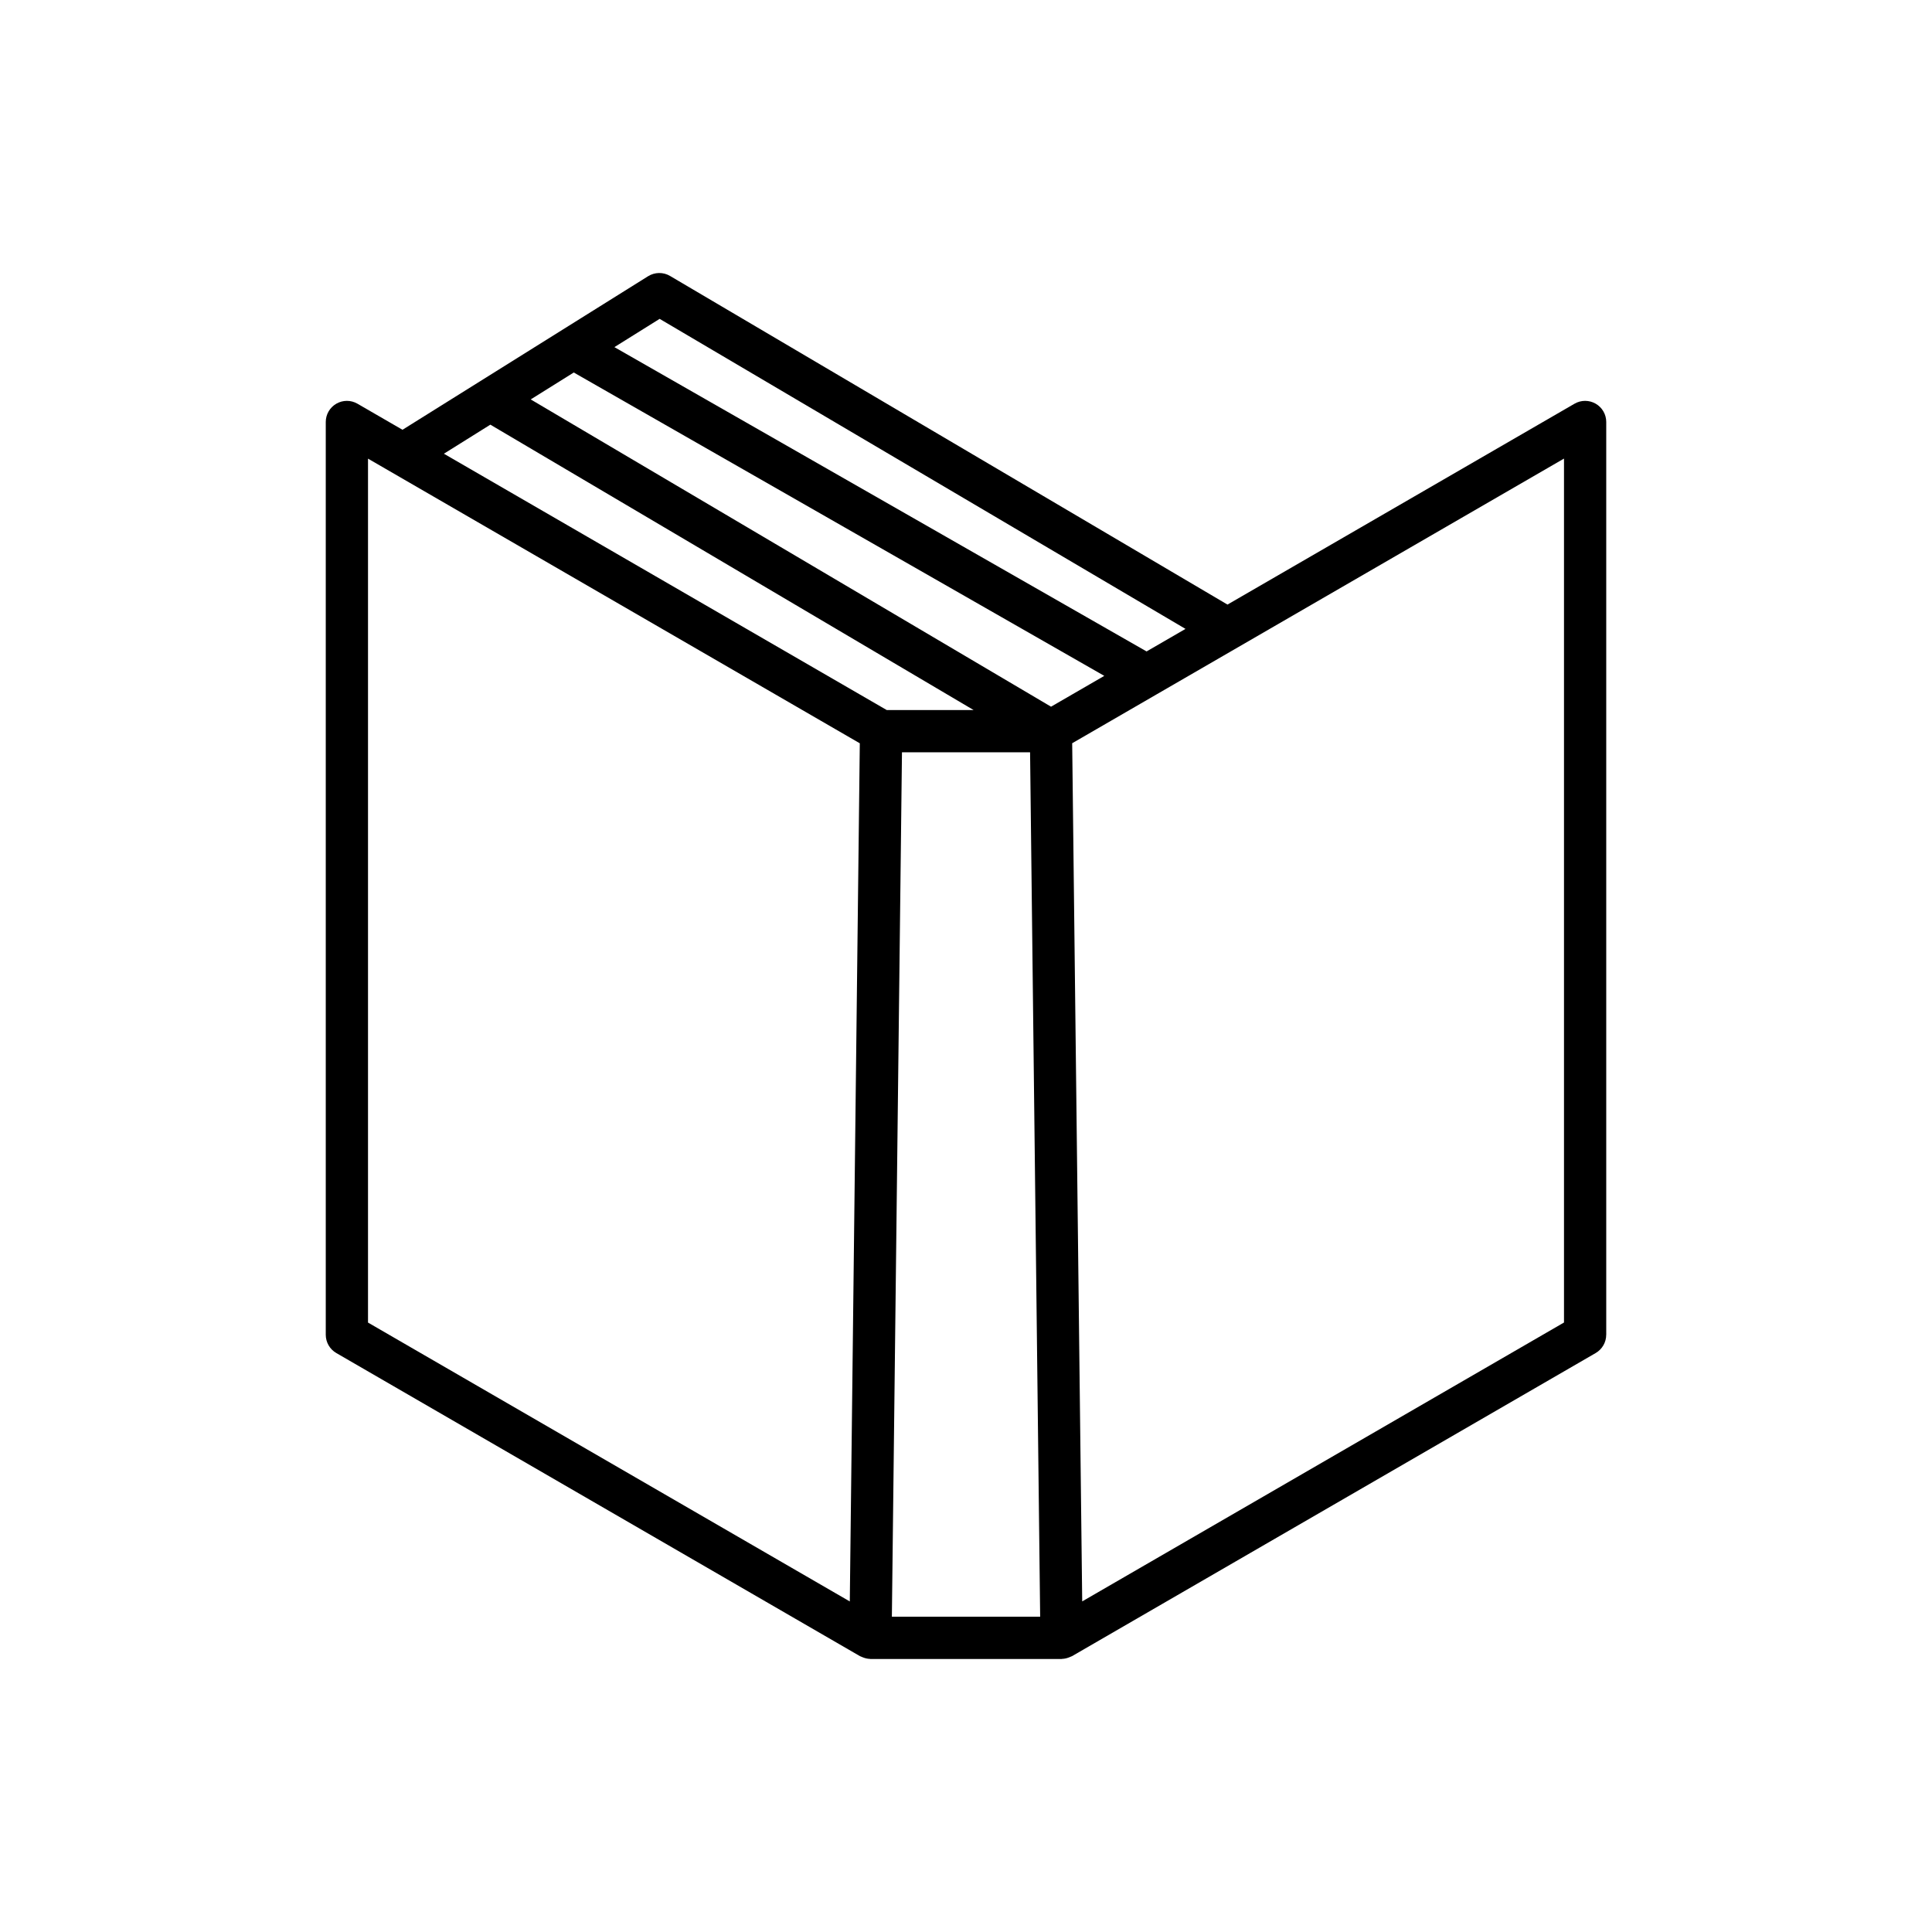 <?xml version="1.0" encoding="UTF-8"?>
<!-- Uploaded to: ICON Repo, www.svgrepo.com, Generator: ICON Repo Mixer Tools -->
<svg fill="#000000" width="800px" height="800px" version="1.1" viewBox="144 144 512 512" xmlns="http://www.w3.org/2000/svg">
 <path d="m569.67 497.72v-241.89c0-2-1.066-3.852-2.801-4.848-1.738-1-3.863-1-5.602 0.004l-91.973 53.234-147.73-87.094c-1.797-1.062-4.035-1.027-5.812 0.074l-65.086 40.695-11.934-6.906c-1.738-1.008-3.863-1.008-5.602-0.004-1.734 0.996-2.801 2.848-2.801 4.848v241.89c0 2 1.066 3.844 2.793 4.844l138.76 80.32c0.117 0.066 0.25 0.094 0.371 0.156 0.152 0.074 0.301 0.133 0.461 0.191 0.578 0.223 1.18 0.367 1.801 0.387 0.039 0 0.066 0.023 0.105 0.023h0.066 50.621 0.066c0.039 0 0.066-0.023 0.105-0.023 0.621-0.02 1.223-0.164 1.801-0.387 0.16-0.062 0.309-0.117 0.461-0.191 0.121-0.059 0.254-0.086 0.371-0.152l138.76-80.32c1.727-1.004 2.793-2.848 2.793-4.848zm-250.86-269.22 139.36 82.164-10.316 5.973-141.03-80.645zm50.395 339.9-127.68-73.906v-228.95l130.33 75.438zm-107.57-304.16 12.312-7.699 128.07 75.629h-23.023zm118.72 308.2 2.676-229.07h33.949l2.672 229.07zm42.18-241.16-137.89-81.43 11.41-7.133 140.59 80.395zm135.94 163.2-127.68 73.906-2.656-227.42 22.496-13.023 107.84-62.414z"/>
</svg>